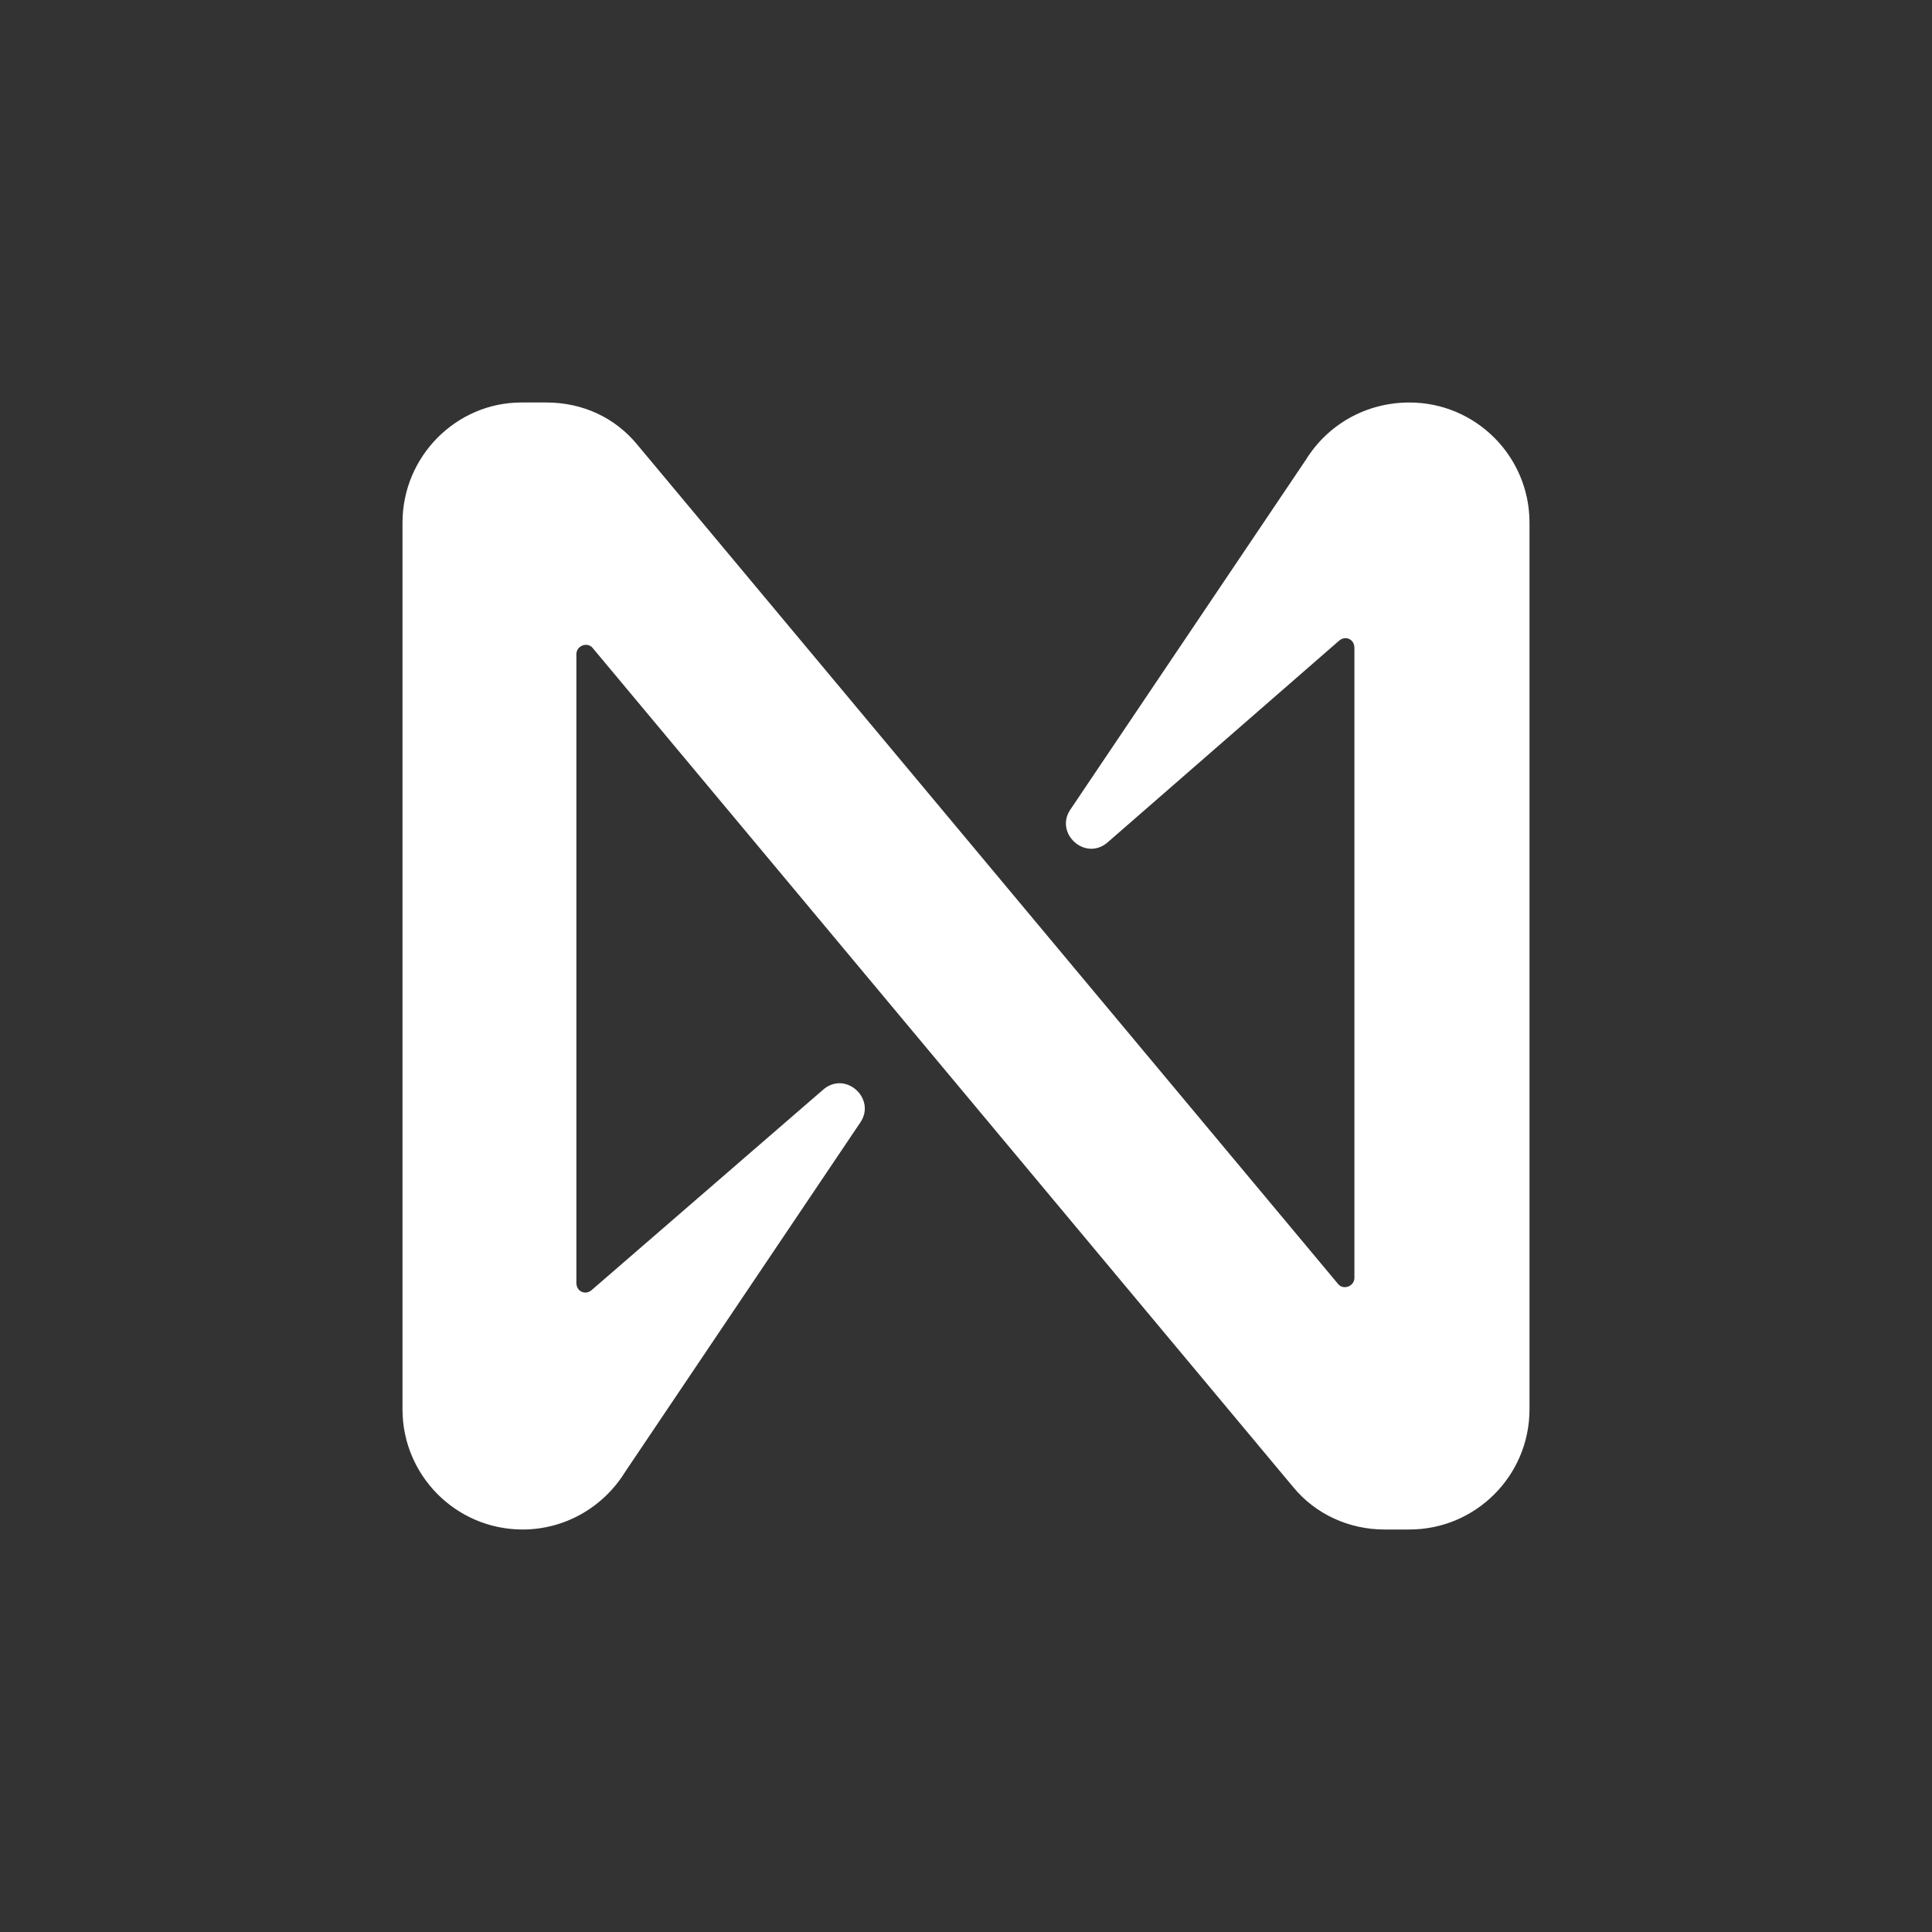 <svg width="24" height="24" viewBox="0 0 24 24" fill="none" xmlns="http://www.w3.org/2000/svg">
<rect x="0" y="0" width="24" height="24" fill="#333333" stroke="none"/>
<g clip-path="url(#clip0_3_661)">
<path d="M16.219 5.716L13.297 10.056C13.095 10.351 13.484 10.709 13.764 10.46L16.638 7.956C16.716 7.893 16.825 7.94 16.825 8.049V15.873C16.825 15.982 16.685 16.029 16.623 15.951L7.921 5.529C7.642 5.187 7.238 5 6.787 5H6.476C5.668 5 5 5.669 5 6.493V17.507C5 18.331 5.668 19 6.492 19C7.004 19 7.486 18.736 7.766 18.284L10.687 13.944C10.889 13.649 10.501 13.291 10.221 13.54L7.346 16.029C7.269 16.091 7.16 16.044 7.16 15.936V8.127C7.16 8.018 7.3 7.971 7.362 8.049L16.063 18.471C16.343 18.813 16.762 19 17.198 19H17.508C18.332 19 19 18.331 19 17.507V6.493C19 5.669 18.332 5 17.508 5C16.98 5 16.498 5.264 16.219 5.716Z" fill="white"/>
</g>
<defs>
<clipPath id="clip0_3_661">
<rect width="18" height="18" fill="white" transform="translate(3 3)"/>
</clipPath>
</defs>
</svg>
